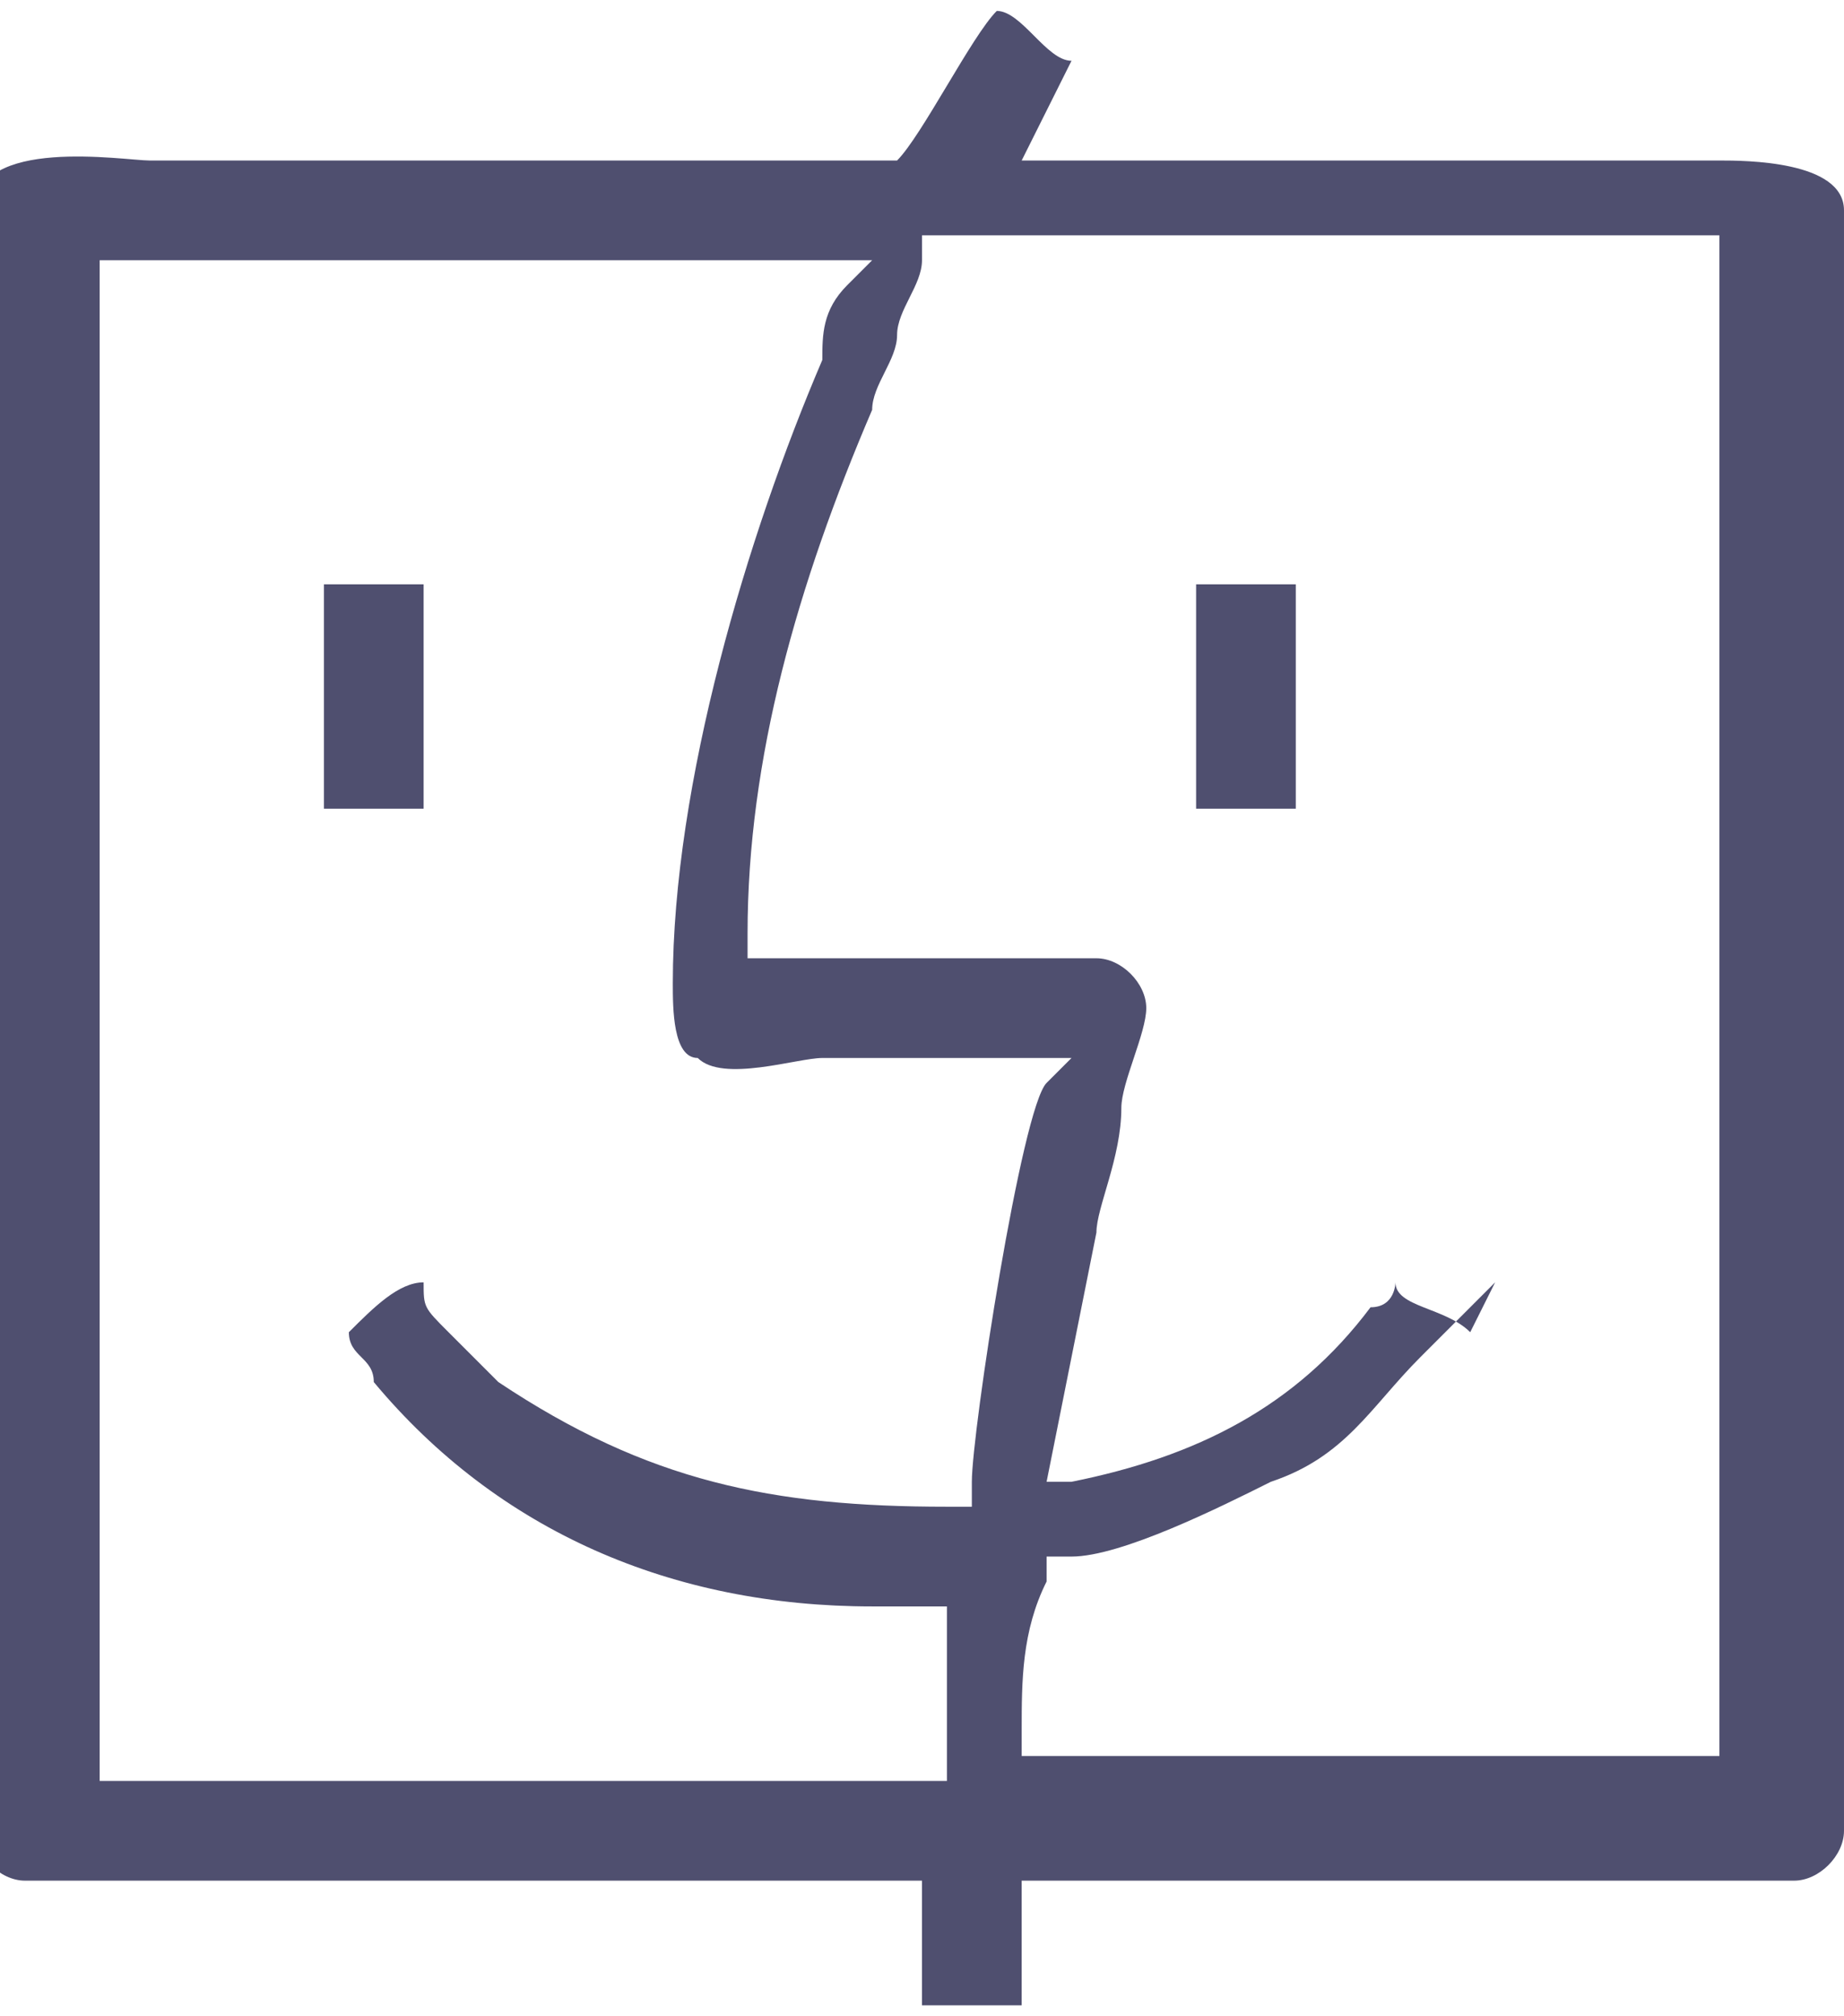 <?xml version="1.0" encoding="UTF-8"?>
<!DOCTYPE svg PUBLIC "-//W3C//DTD SVG 1.1//EN" "http://www.w3.org/Graphics/SVG/1.1/DTD/svg11.dtd">
<!-- Creator: CorelDRAW 2020 (64-Bit) -->
<svg xmlns="http://www.w3.org/2000/svg" xml:space="preserve" width="0.495in" height="0.541in" version="1.1" style="shape-rendering:geometricPrecision; text-rendering:geometricPrecision; image-rendering:optimizeQuality; fill-rule:evenodd; clip-rule:evenodd"
viewBox="0 0 0.74 0.8"
 xmlns:xlink="http://www.w3.org/1999/xlink"
 xmlns:xodm="http://www.corel.com/coreldraw/odm/2003">
 <defs>
  <style type="text/css">
   <![CDATA[
    .fil0 {fill:#4F4F6F}
   ]]>
  </style>
 </defs>
 <g id="Layer_x0020_1">
  <g id="_1909510310752">
   <g>
    <polygon class="fil0" points="0.48,0.32 0.52,0.32 0.52,0.23 0.48,0.23 "/>
   </g>
   <g>
    <polygon class="fil0" points="0.13,0.32 0.17,0.32 0.17,0.23 0.13,0.23 "/>
   </g>
   <g>
    <path class="fil0" d="M0.43 0.02c-0,-0 -0,-0 -0,-0 -0.01,-0 -0.02,-0.02 -0.03,-0.02 -0.01,0.01 -0.03,0.05 -0.04,0.06l-0 0 -0.3 0c-0.01,0 -0.07,-0.01 -0.07,0.02l0 0.65c0,0.01 0.01,0.02 0.02,0.02l0.36 0 0 0.05c0.01,-0 0.03,-0 0.04,-0l0 -0.05 0.31 0c0.01,0 0.02,-0.01 0.02,-0.02l0 -0.65c0,-0.02 -0.04,-0.02 -0.05,-0.02l-0.28 0 0.02 -0.04c0,-0 0,-0 0,-0zm-0.26 0.49c-0.01,0 -0.02,0.01 -0.03,0.02 0,0.01 0.01,0.01 0.01,0.02 0.05,0.06 0.12,0.09 0.2,0.09l0.03 0 -0 0.01c-0,0 -0,0.01 -0,0.01 -0,0.01 -0,0.01 -0,0.01 -0,0.01 -0,0.02 -0,0.03l-0 0.01 -0.34 0 0 -0.61 0.31 0 -0.01 0.01c-0.01,0.01 -0.01,0.02 -0.01,0.03 -0.03,0.07 -0.06,0.17 -0.06,0.25 0,0.01 -0,0.03 0.01,0.03 0.01,0.01 0.04,0 0.05,0 0.03,0 0.06,0 0.09,0l0.01 0 -0.01 0.01c-0.01,0.01 -0.03,0.14 -0.03,0.16l0 0.01 -0.01 0c-0.07,0 -0.12,-0.01 -0.18,-0.05 -0.01,-0.01 -0.01,-0.01 -0.02,-0.02 -0.01,-0.01 -0.01,-0.01 -0.01,-0.02zm0.42 0.02c-0.01,-0.01 -0.03,-0.01 -0.03,-0.02 -0,0 -0,0.01 -0.01,0.01 -0.03,0.04 -0.07,0.06 -0.12,0.07l-0.01 0 0.02 -0.1c0,-0.01 0.01,-0.03 0.01,-0.05 0,-0.01 0.01,-0.03 0.01,-0.04 0,-0.01 -0.01,-0.02 -0.02,-0.02l-0.14 0 0 -0.01c0,-0.07 0.02,-0.14 0.05,-0.21 0,-0.01 0.01,-0.02 0.01,-0.03 0,-0.01 0.01,-0.02 0.01,-0.03l0 -0.01 0.32 0 0 0.61 -0.28 0 0 -0.01c0,-0.02 0,-0.04 0.01,-0.06l0 -0.01 0.01 -0c0.02,-0 0.06,-0.02 0.08,-0.03 0.03,-0.01 0.04,-0.03 0.06,-0.05 0.01,-0.01 0.02,-0.02 0.03,-0.03z"/>
   </g>
  </g>
 </g>
</svg>
